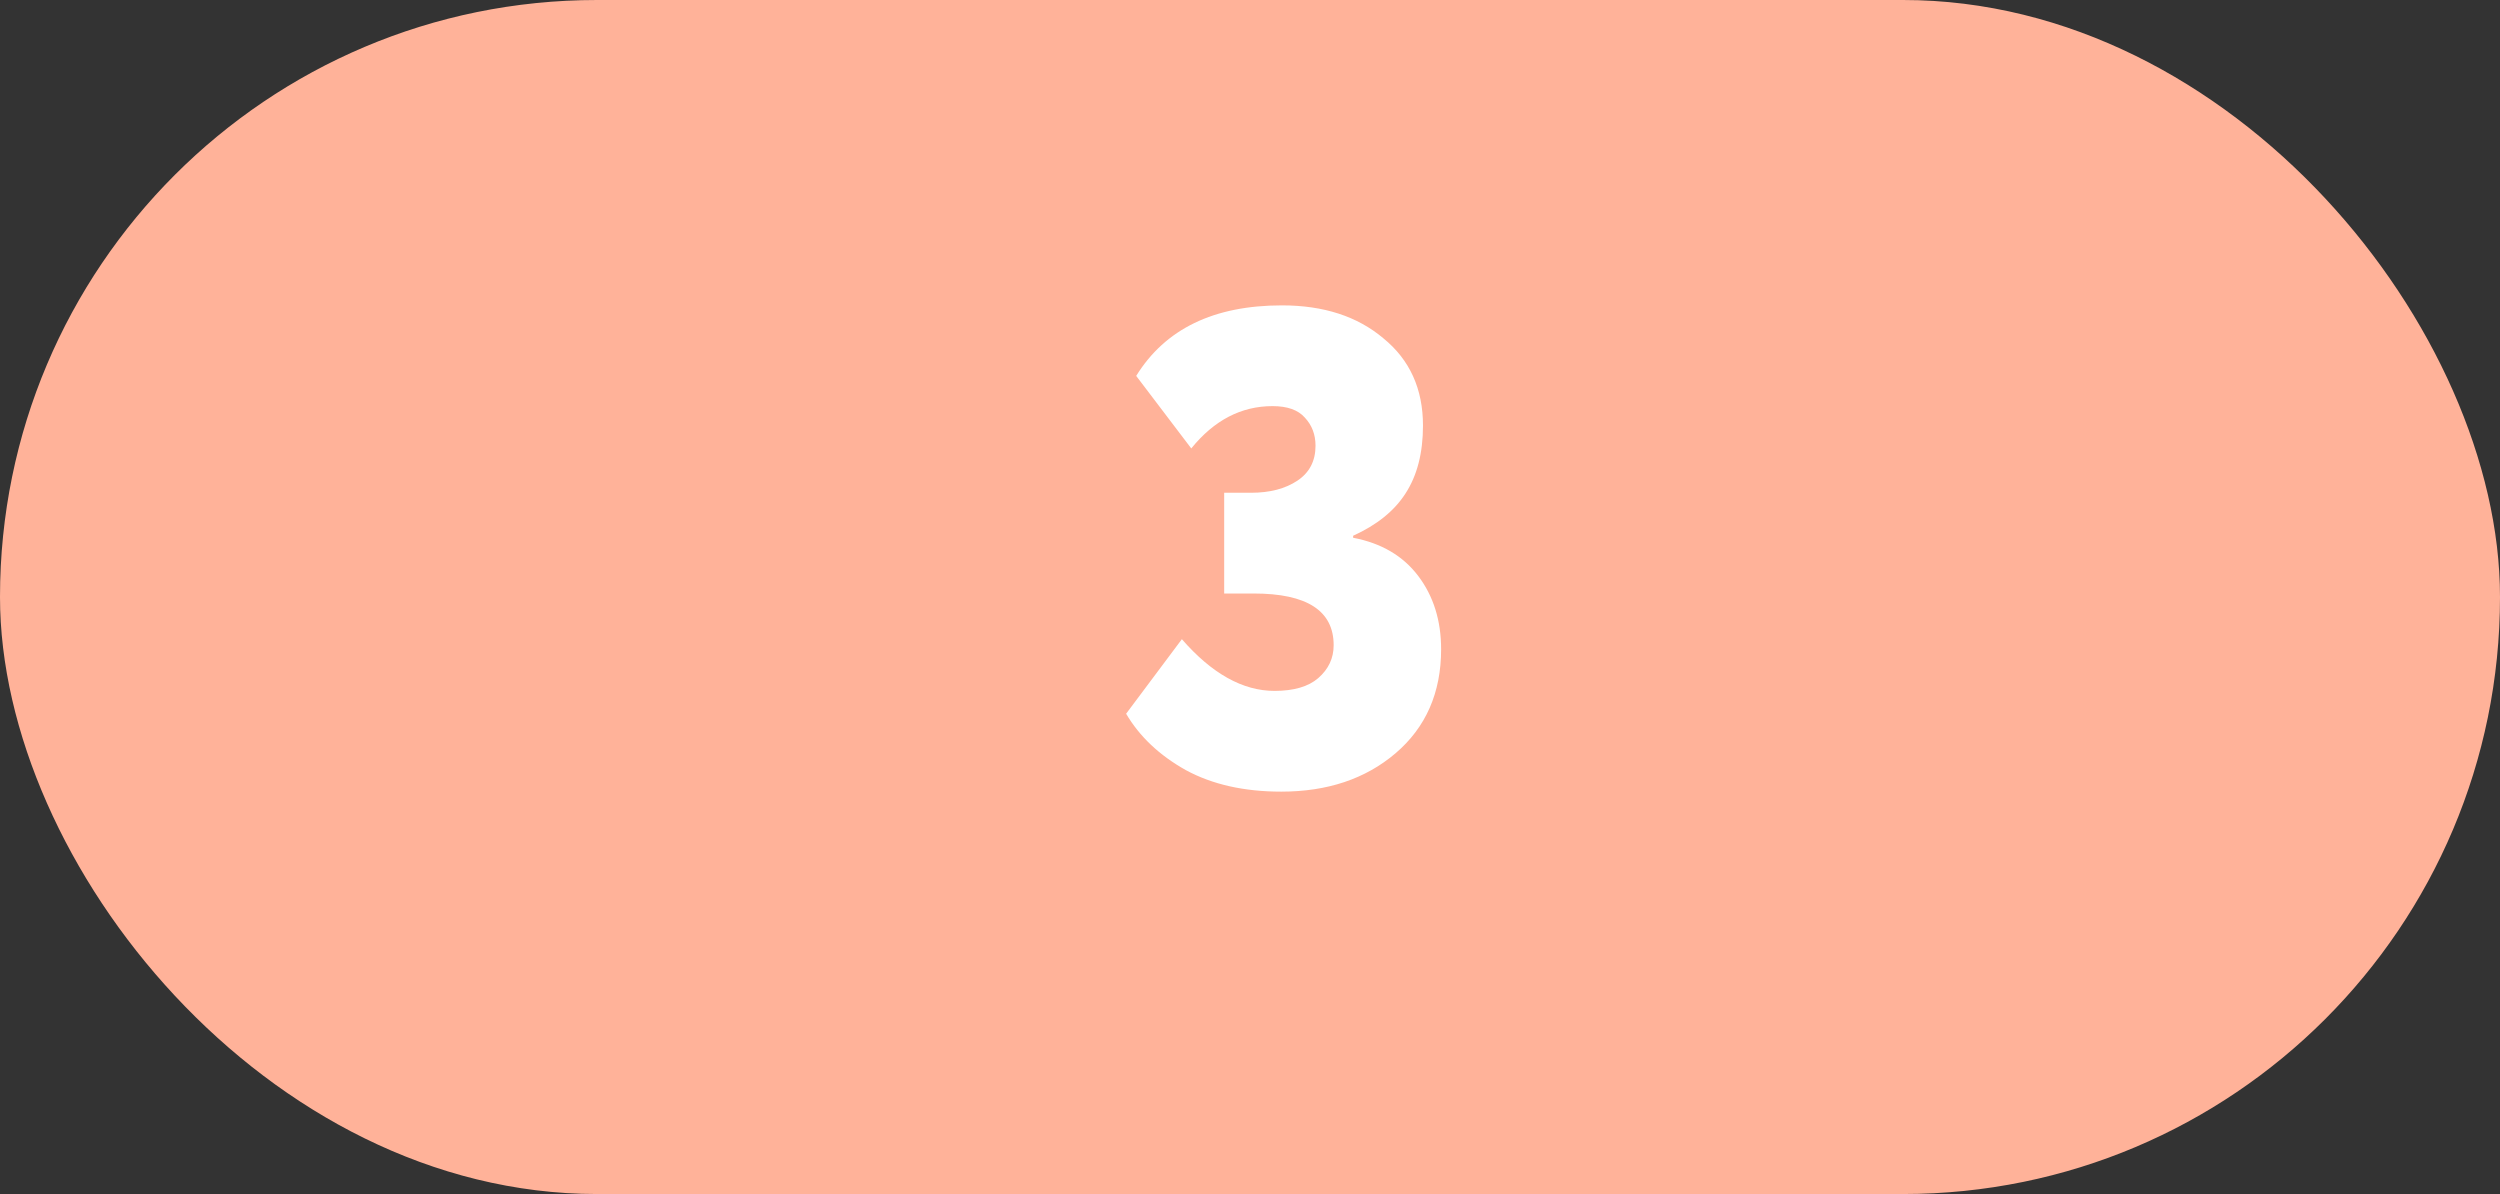 <?xml version="1.0" encoding="UTF-8"?> <svg xmlns="http://www.w3.org/2000/svg" width="67" height="32" viewBox="0 0 67 32" fill="none"><rect x="0" y="0" width="67" height="32" fill="#333333" stroke="none"/> <rect width="67" height="32" rx="16" fill="#FFB299"></rect> <path d="M34.338 21.216C33.342 21.216 32.49 21.024 31.782 20.64C31.074 20.244 30.54 19.74 30.18 19.128L31.674 17.13C32.478 18.054 33.306 18.516 34.158 18.516C34.674 18.516 35.064 18.402 35.328 18.174C35.604 17.934 35.742 17.64 35.742 17.292C35.742 16.368 35.028 15.906 33.6 15.906H32.808V13.206H33.528C34.032 13.206 34.446 13.098 34.77 12.882C35.094 12.666 35.256 12.354 35.256 11.946C35.256 11.646 35.16 11.394 34.968 11.19C34.788 10.986 34.5 10.884 34.104 10.884C33.264 10.884 32.538 11.262 31.926 12.018L30.45 10.074C31.23 8.814 32.532 8.184 34.356 8.184C35.472 8.184 36.378 8.478 37.074 9.066C37.782 9.642 38.136 10.422 38.136 11.406C38.136 12.138 37.98 12.744 37.668 13.224C37.368 13.692 36.9 14.07 36.264 14.358V14.412C37.02 14.556 37.602 14.898 38.01 15.438C38.418 15.978 38.622 16.632 38.622 17.4C38.622 18.564 38.214 19.494 37.398 20.19C36.594 20.874 35.574 21.216 34.338 21.216Z" fill="white"></path> </svg> 